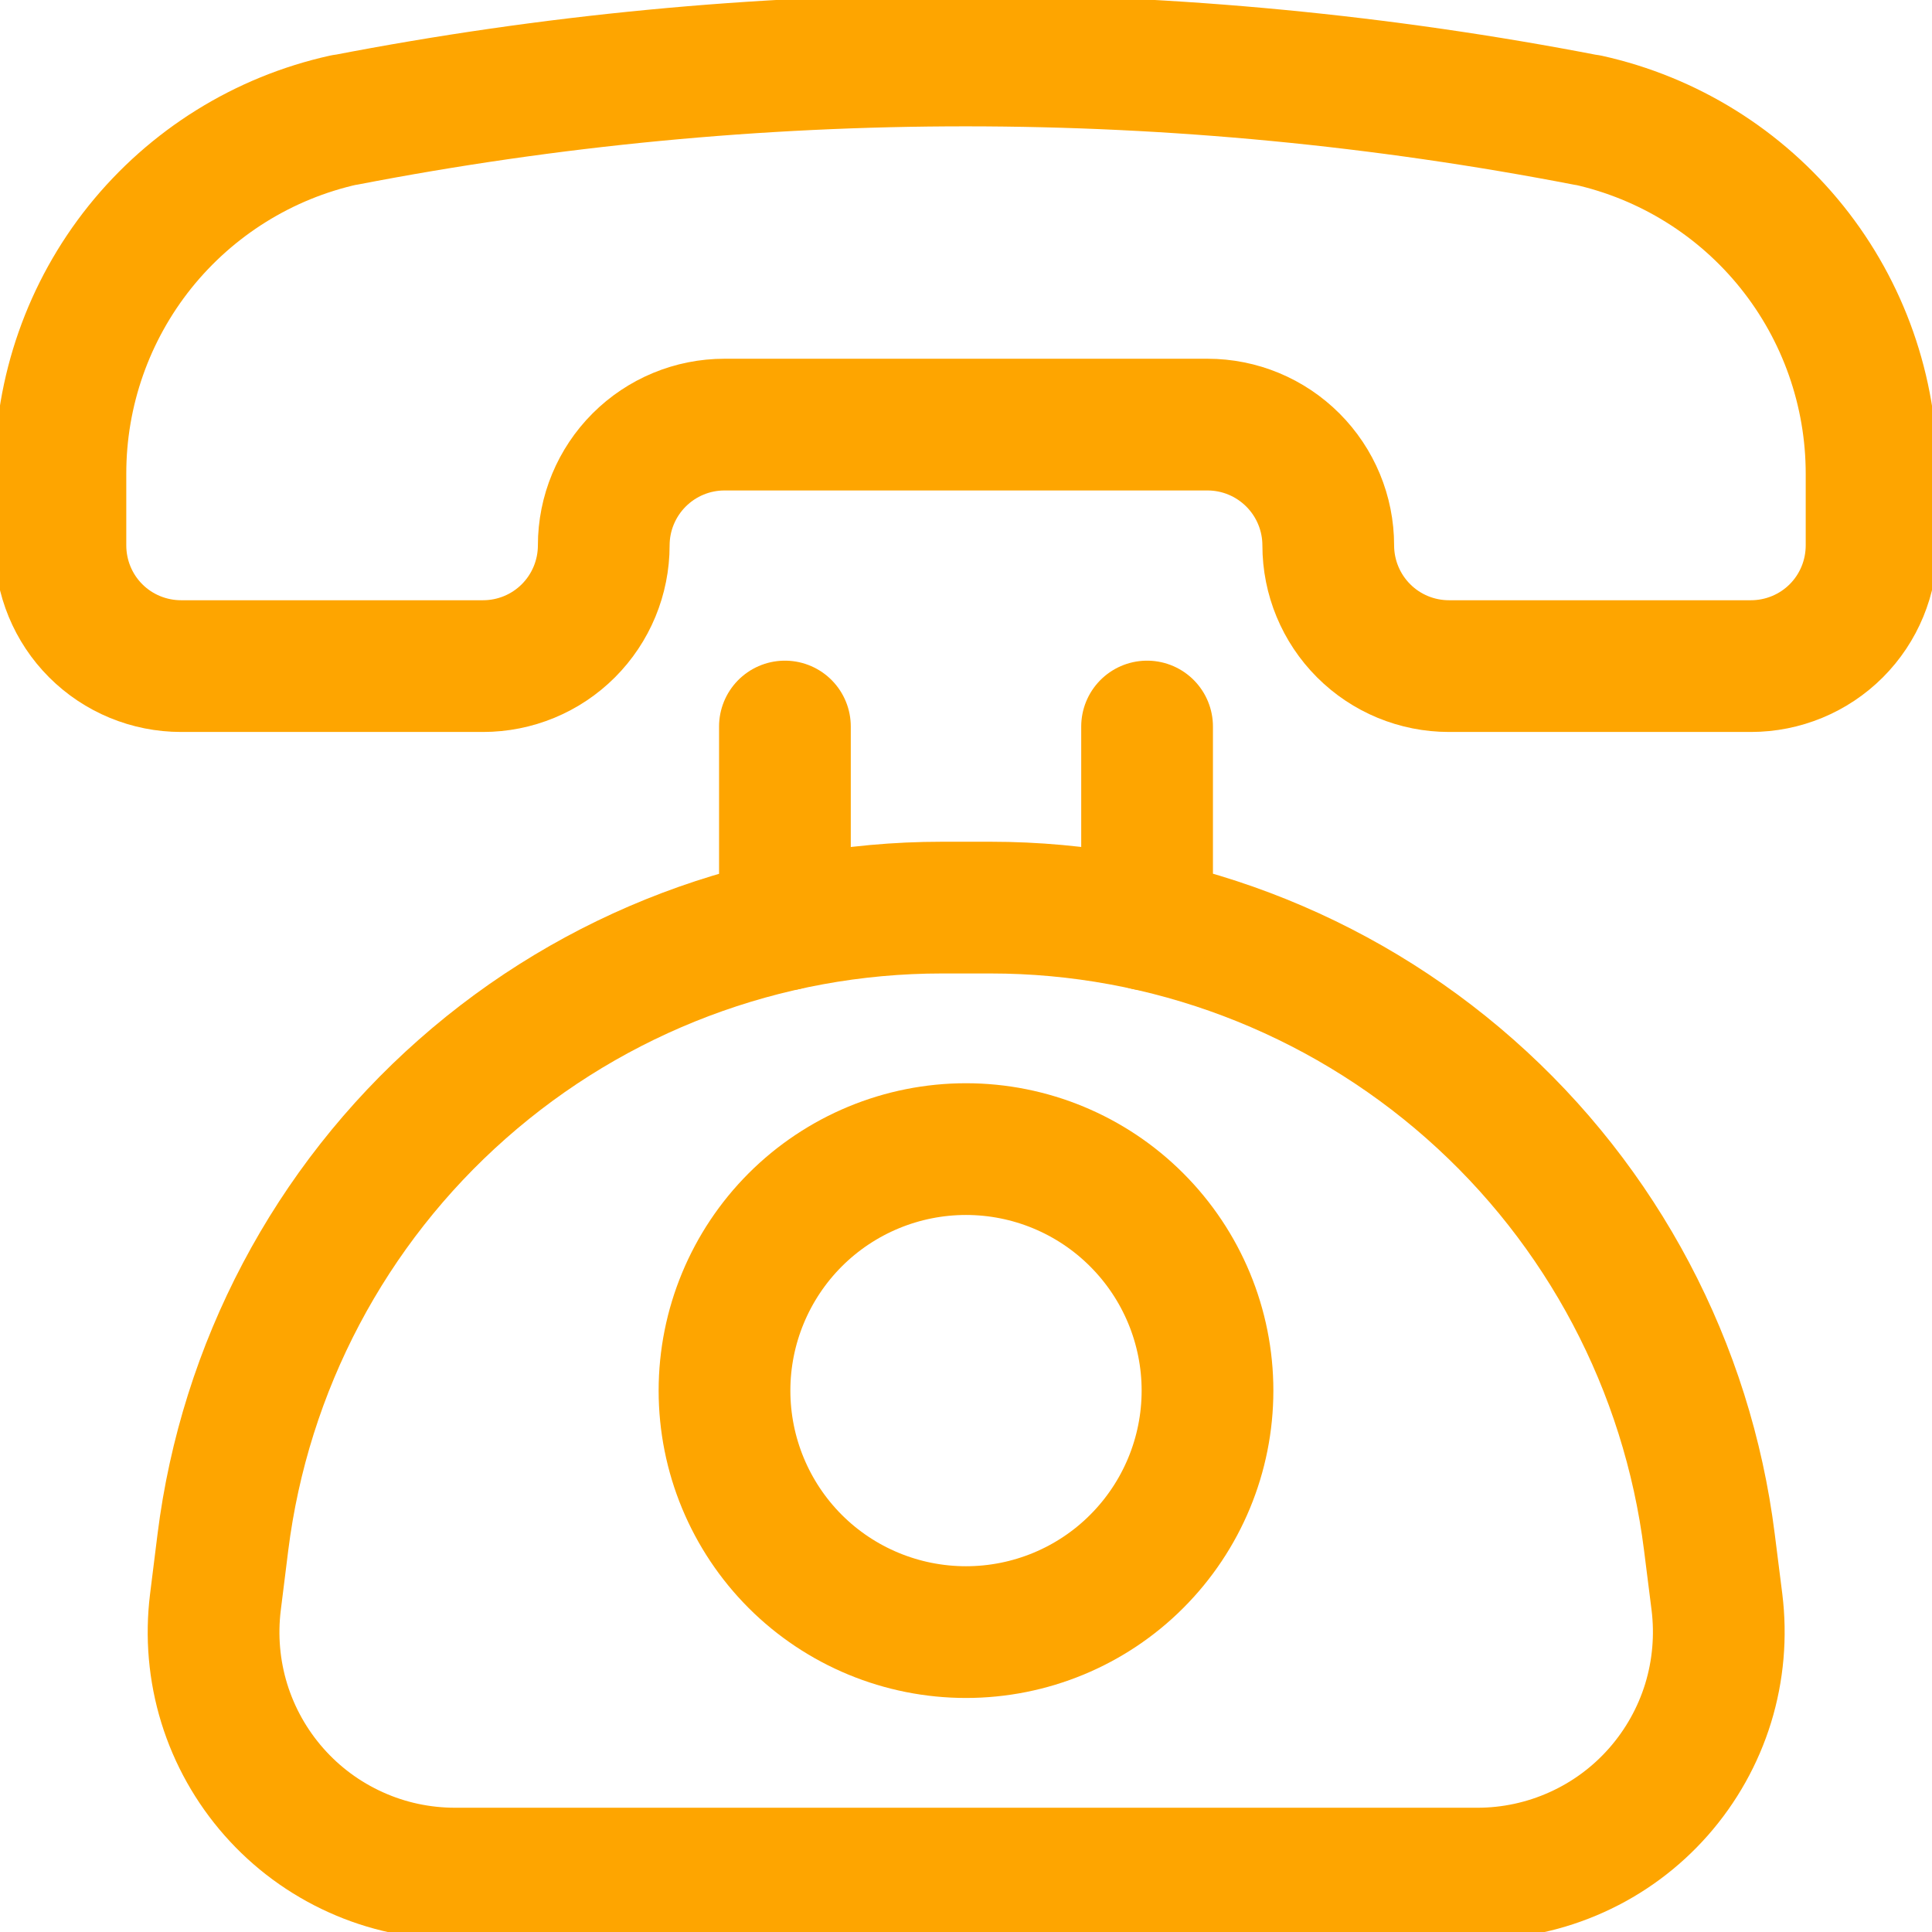 <svg width="22" height="22" viewBox="0 0 22 22" fill="none" xmlns="http://www.w3.org/2000/svg">
<g clip-path="url(#clip0_14_30)">
<path d="M3.928 1.366H3.918C3.001 1.569 2.182 2.08 1.594 2.812C1.007 3.545 0.687 4.456 0.688 5.395V6.21C0.688 6.575 0.832 6.925 1.09 7.183C1.348 7.441 1.698 7.585 2.062 7.585H5.5C5.865 7.585 6.214 7.441 6.472 7.183C6.73 6.925 6.875 6.575 6.875 6.21C6.875 5.846 7.02 5.496 7.278 5.238C7.536 4.98 7.885 4.835 8.25 4.835H13.75C14.115 4.835 14.464 4.98 14.722 5.238C14.98 5.496 15.125 5.846 15.125 6.21C15.125 6.575 15.27 6.925 15.528 7.183C15.786 7.441 16.135 7.585 16.5 7.585H19.938C20.302 7.585 20.652 7.441 20.91 7.183C21.168 6.925 21.312 6.575 21.312 6.21V5.395C21.312 4.456 20.992 3.545 20.405 2.813C19.818 2.081 18.998 1.571 18.082 1.368H18.072C13.401 0.463 8.599 0.462 3.928 1.366Z" stroke="#FEA500" stroke-width="1.5" stroke-linecap="round" stroke-linejoin="round"/>
<path d="M11.28 10.335H10.725C8.714 10.335 6.772 11.07 5.265 12.401C3.757 13.731 2.788 15.567 2.538 17.562L2.453 18.244C2.405 18.631 2.439 19.024 2.554 19.397C2.669 19.769 2.862 20.113 3.12 20.405C3.378 20.698 3.696 20.932 4.051 21.092C4.406 21.253 4.792 21.335 5.182 21.335H16.824C17.214 21.335 17.599 21.252 17.955 21.091C18.31 20.931 18.627 20.697 18.885 20.404C19.143 20.111 19.336 19.767 19.451 19.394C19.565 19.022 19.599 18.629 19.551 18.242L19.465 17.56C19.215 15.565 18.246 13.73 16.738 12.4C15.231 11.07 13.29 10.335 11.28 10.335Z" stroke="#FEA500" stroke-width="1.5" stroke-linecap="round" stroke-linejoin="round"/>
<path d="M8.938 10.53V8.273" stroke="#FEA500" stroke-width="1.5" stroke-linecap="round" stroke-linejoin="round"/>
<path d="M13.062 10.53V8.273" stroke="#FEA500" stroke-width="1.5" stroke-linecap="round" stroke-linejoin="round"/>
<path d="M8.25 15.835C8.25 16.565 8.54 17.264 9.055 17.78C9.571 18.296 10.271 18.585 11 18.585C11.729 18.585 12.429 18.296 12.944 17.78C13.46 17.264 13.75 16.565 13.75 15.835C13.75 15.106 13.46 14.407 12.944 13.891C12.429 13.375 11.729 13.085 11 13.085C10.271 13.085 9.571 13.375 9.055 13.891C8.54 14.407 8.25 15.106 8.25 15.835Z" stroke="#FEA500" stroke-width="1.5" stroke-linecap="round" stroke-linejoin="round"/>
</g>
<defs>
<clipPath id="clip0_14_30">
<rect width="22" height="22" fill="white"/>
</clipPath>
</defs>
</svg>
